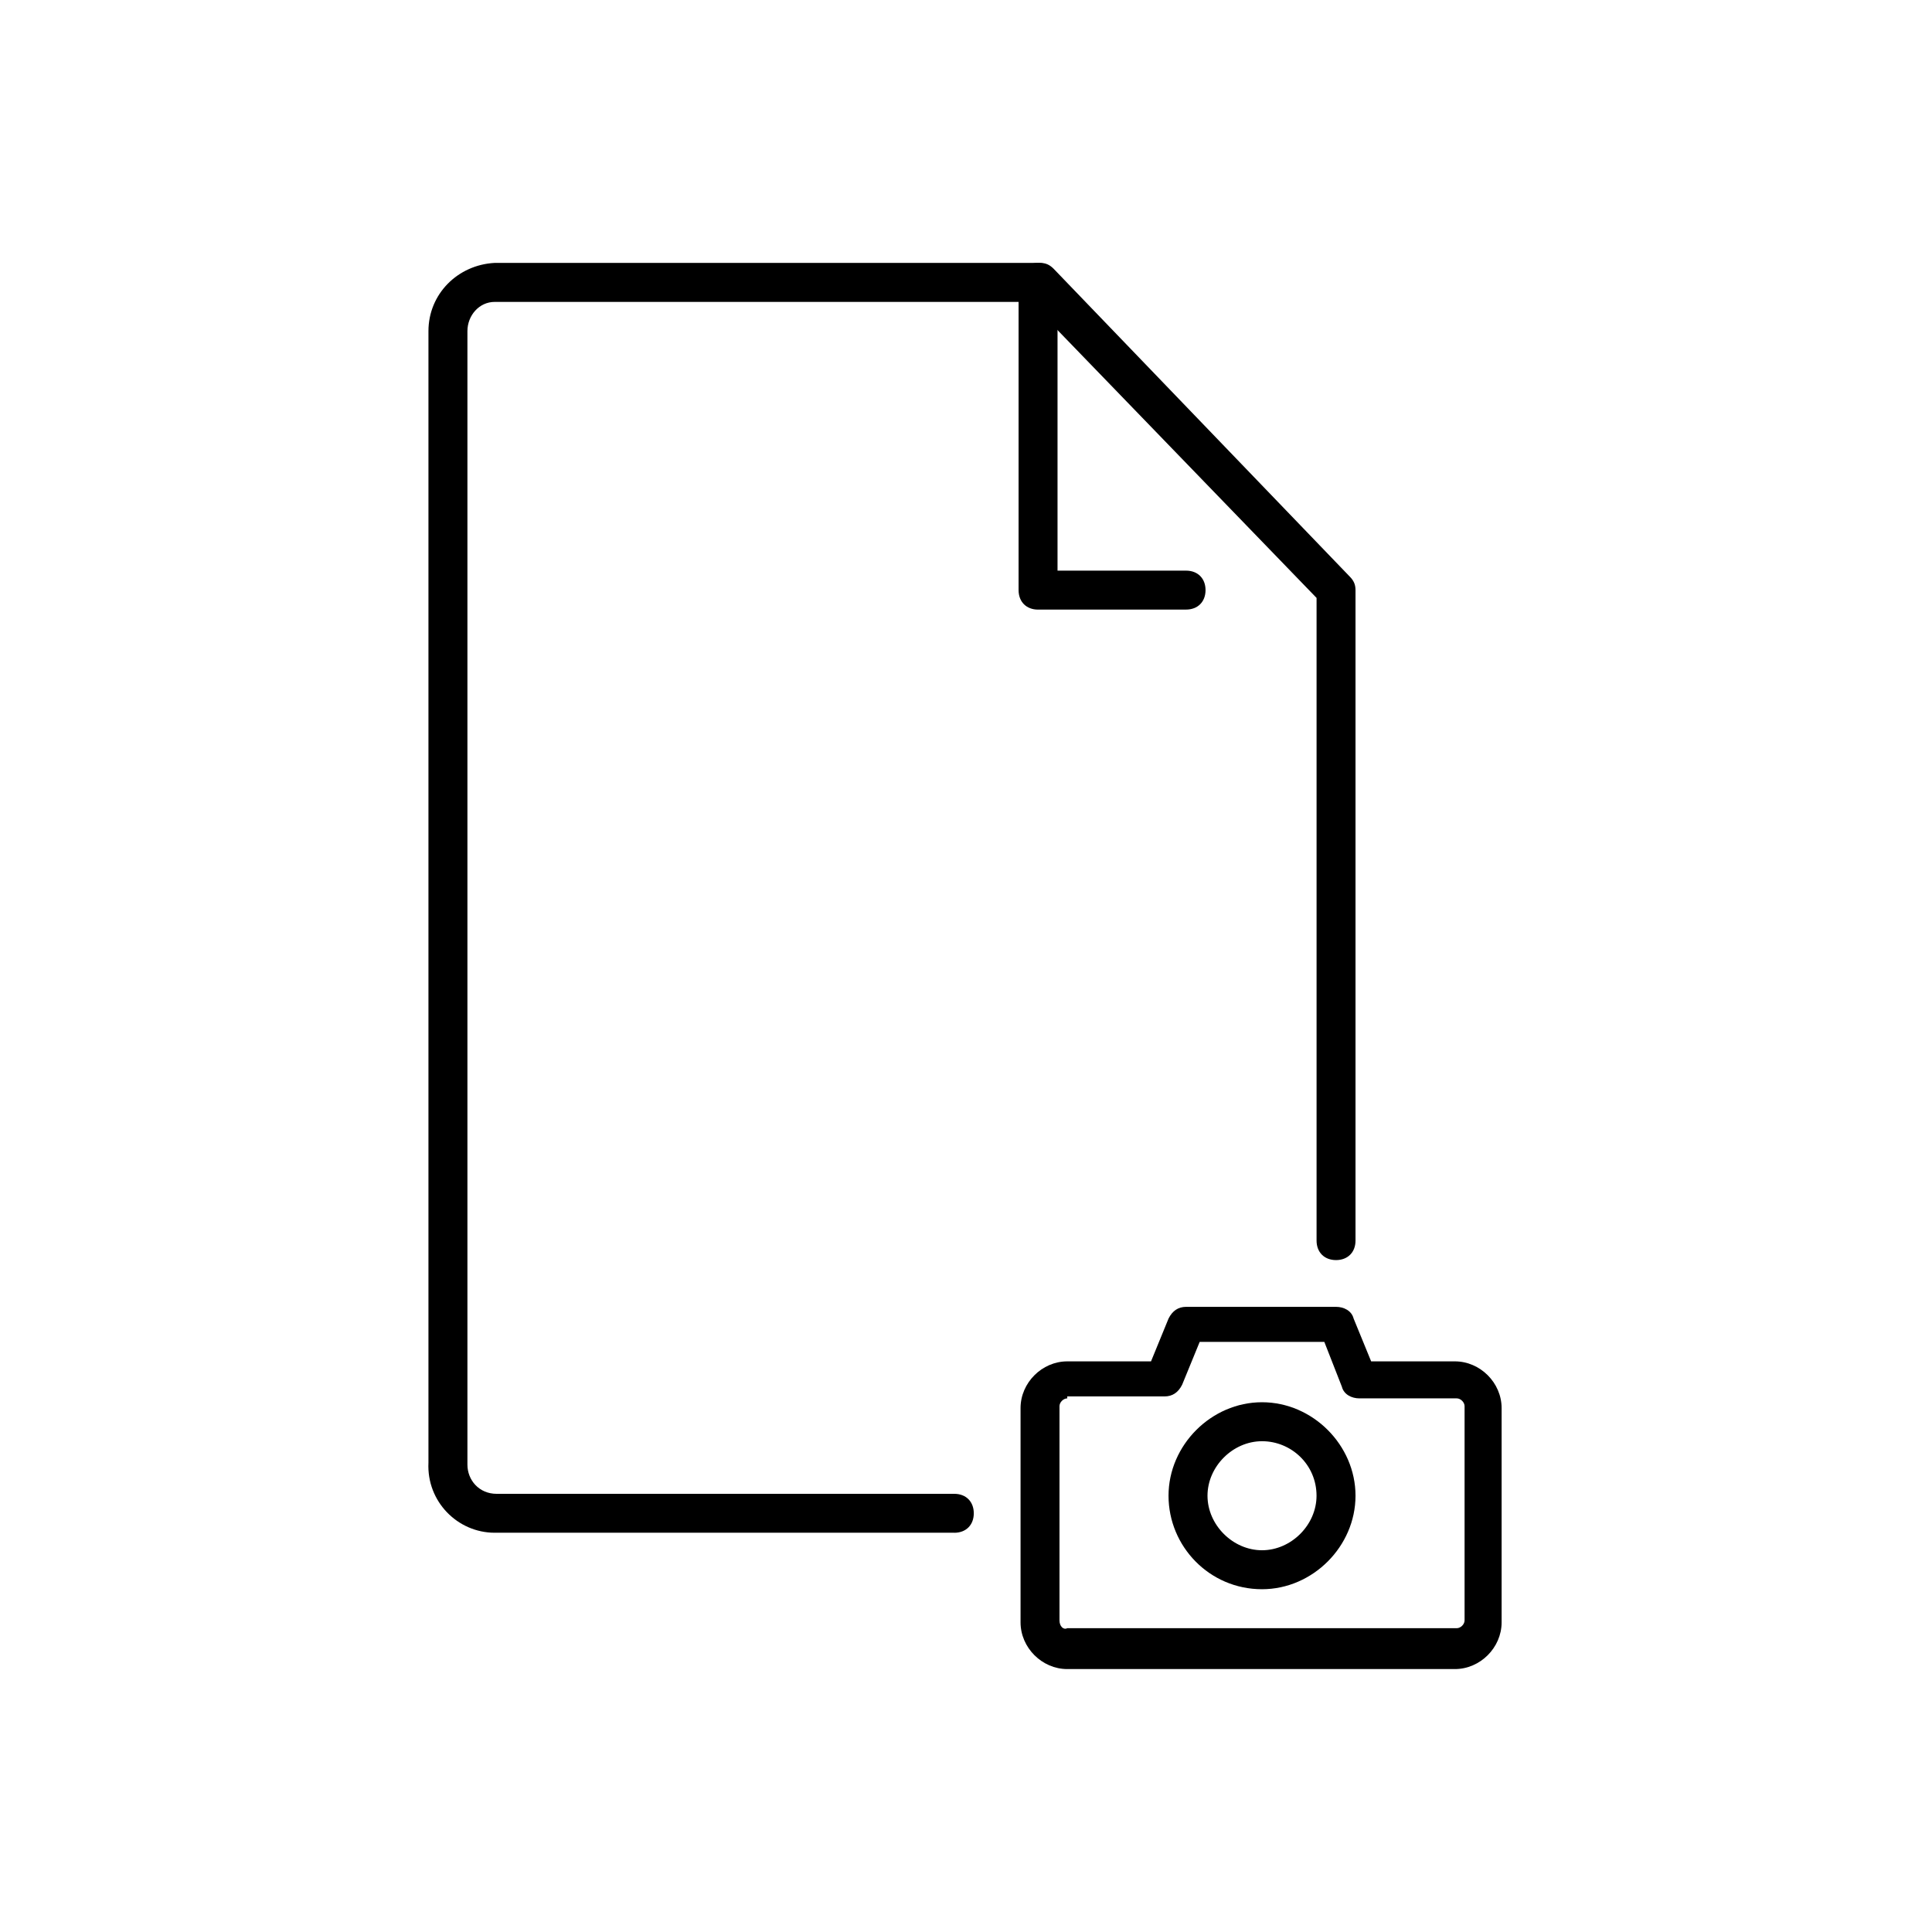 <!-- Generated by IcoMoon.io -->
<svg version="1.1" xmlns="http://www.w3.org/2000/svg" width="64" height="64" viewBox="0 0 64 64">
<title>icon-upload-information</title>
<path d="M31.613 50.774h-15.226c-1.226 0-2.258-1.032-2.194-2.323v-37.484c0-1.226 0.968-2.194 2.194-2.258h18.064c0.194 0 0.323 0.065 0.452 0.194l9.806 10.194c0.129 0.129 0.194 0.258 0.194 0.452v21.548c0 0.387-0.258 0.645-0.645 0.645s-0.645-0.258-0.645-0.645v-21.29l-9.484-9.806h-17.742c-0.516 0-0.903 0.452-0.903 0.968v37.548c0 0.516 0.387 0.968 0.968 0.968h15.161c0.387 0 0.645 0.258 0.645 0.645s-0.258 0.645-0.645 0.645z"></path>
<path d="M39.29 20.194h-4.903c-0.387 0-0.645-0.258-0.645-0.645v-10.194c0-0.387 0.258-0.645 0.645-0.645s0.645 0.258 0.645 0.645v9.548h4.258c0.387 0 0.645 0.258 0.645 0.645s-0.258 0.645-0.645 0.645z"></path>
<path d="M35.355 55.29c-0.839 0-1.548-0.71-1.548-1.548v-7.097c0-0.839 0.71-1.548 1.548-1.548h2.774l0.581-1.419c0.129-0.258 0.323-0.387 0.581-0.387h4.968c0.258 0 0.516 0.129 0.581 0.387l0.581 1.419h2.774c0.839 0 1.548 0.71 1.548 1.548v7.097c0 0.839-0.71 1.548-1.548 1.548h-12.839c0 0 0 0 0 0zM35.355 46.323c-0.129 0-0.258 0.129-0.258 0.258v7.097c0 0.194 0.129 0.323 0.258 0.258h12.903c0.129 0 0.258-0.129 0.258-0.258v-7.097c0-0.129-0.129-0.258-0.258-0.258h-3.226c-0.258 0-0.516-0.129-0.581-0.387l-0.581-1.484h-4.129l-0.581 1.419c-0.129 0.258-0.323 0.387-0.581 0.387h-3.226z"></path>
<path d="M41.806 52.645c-1.742 0-3.097-1.419-3.097-3.097s1.419-3.097 3.097-3.097 3.097 1.419 3.097 3.097-1.419 3.097-3.097 3.097zM41.806 47.742c-0.968 0-1.806 0.839-1.806 1.806s0.839 1.806 1.806 1.806 1.806-0.839 1.806-1.806c0-1.032-0.839-1.806-1.806-1.806z"></path>
</svg>
